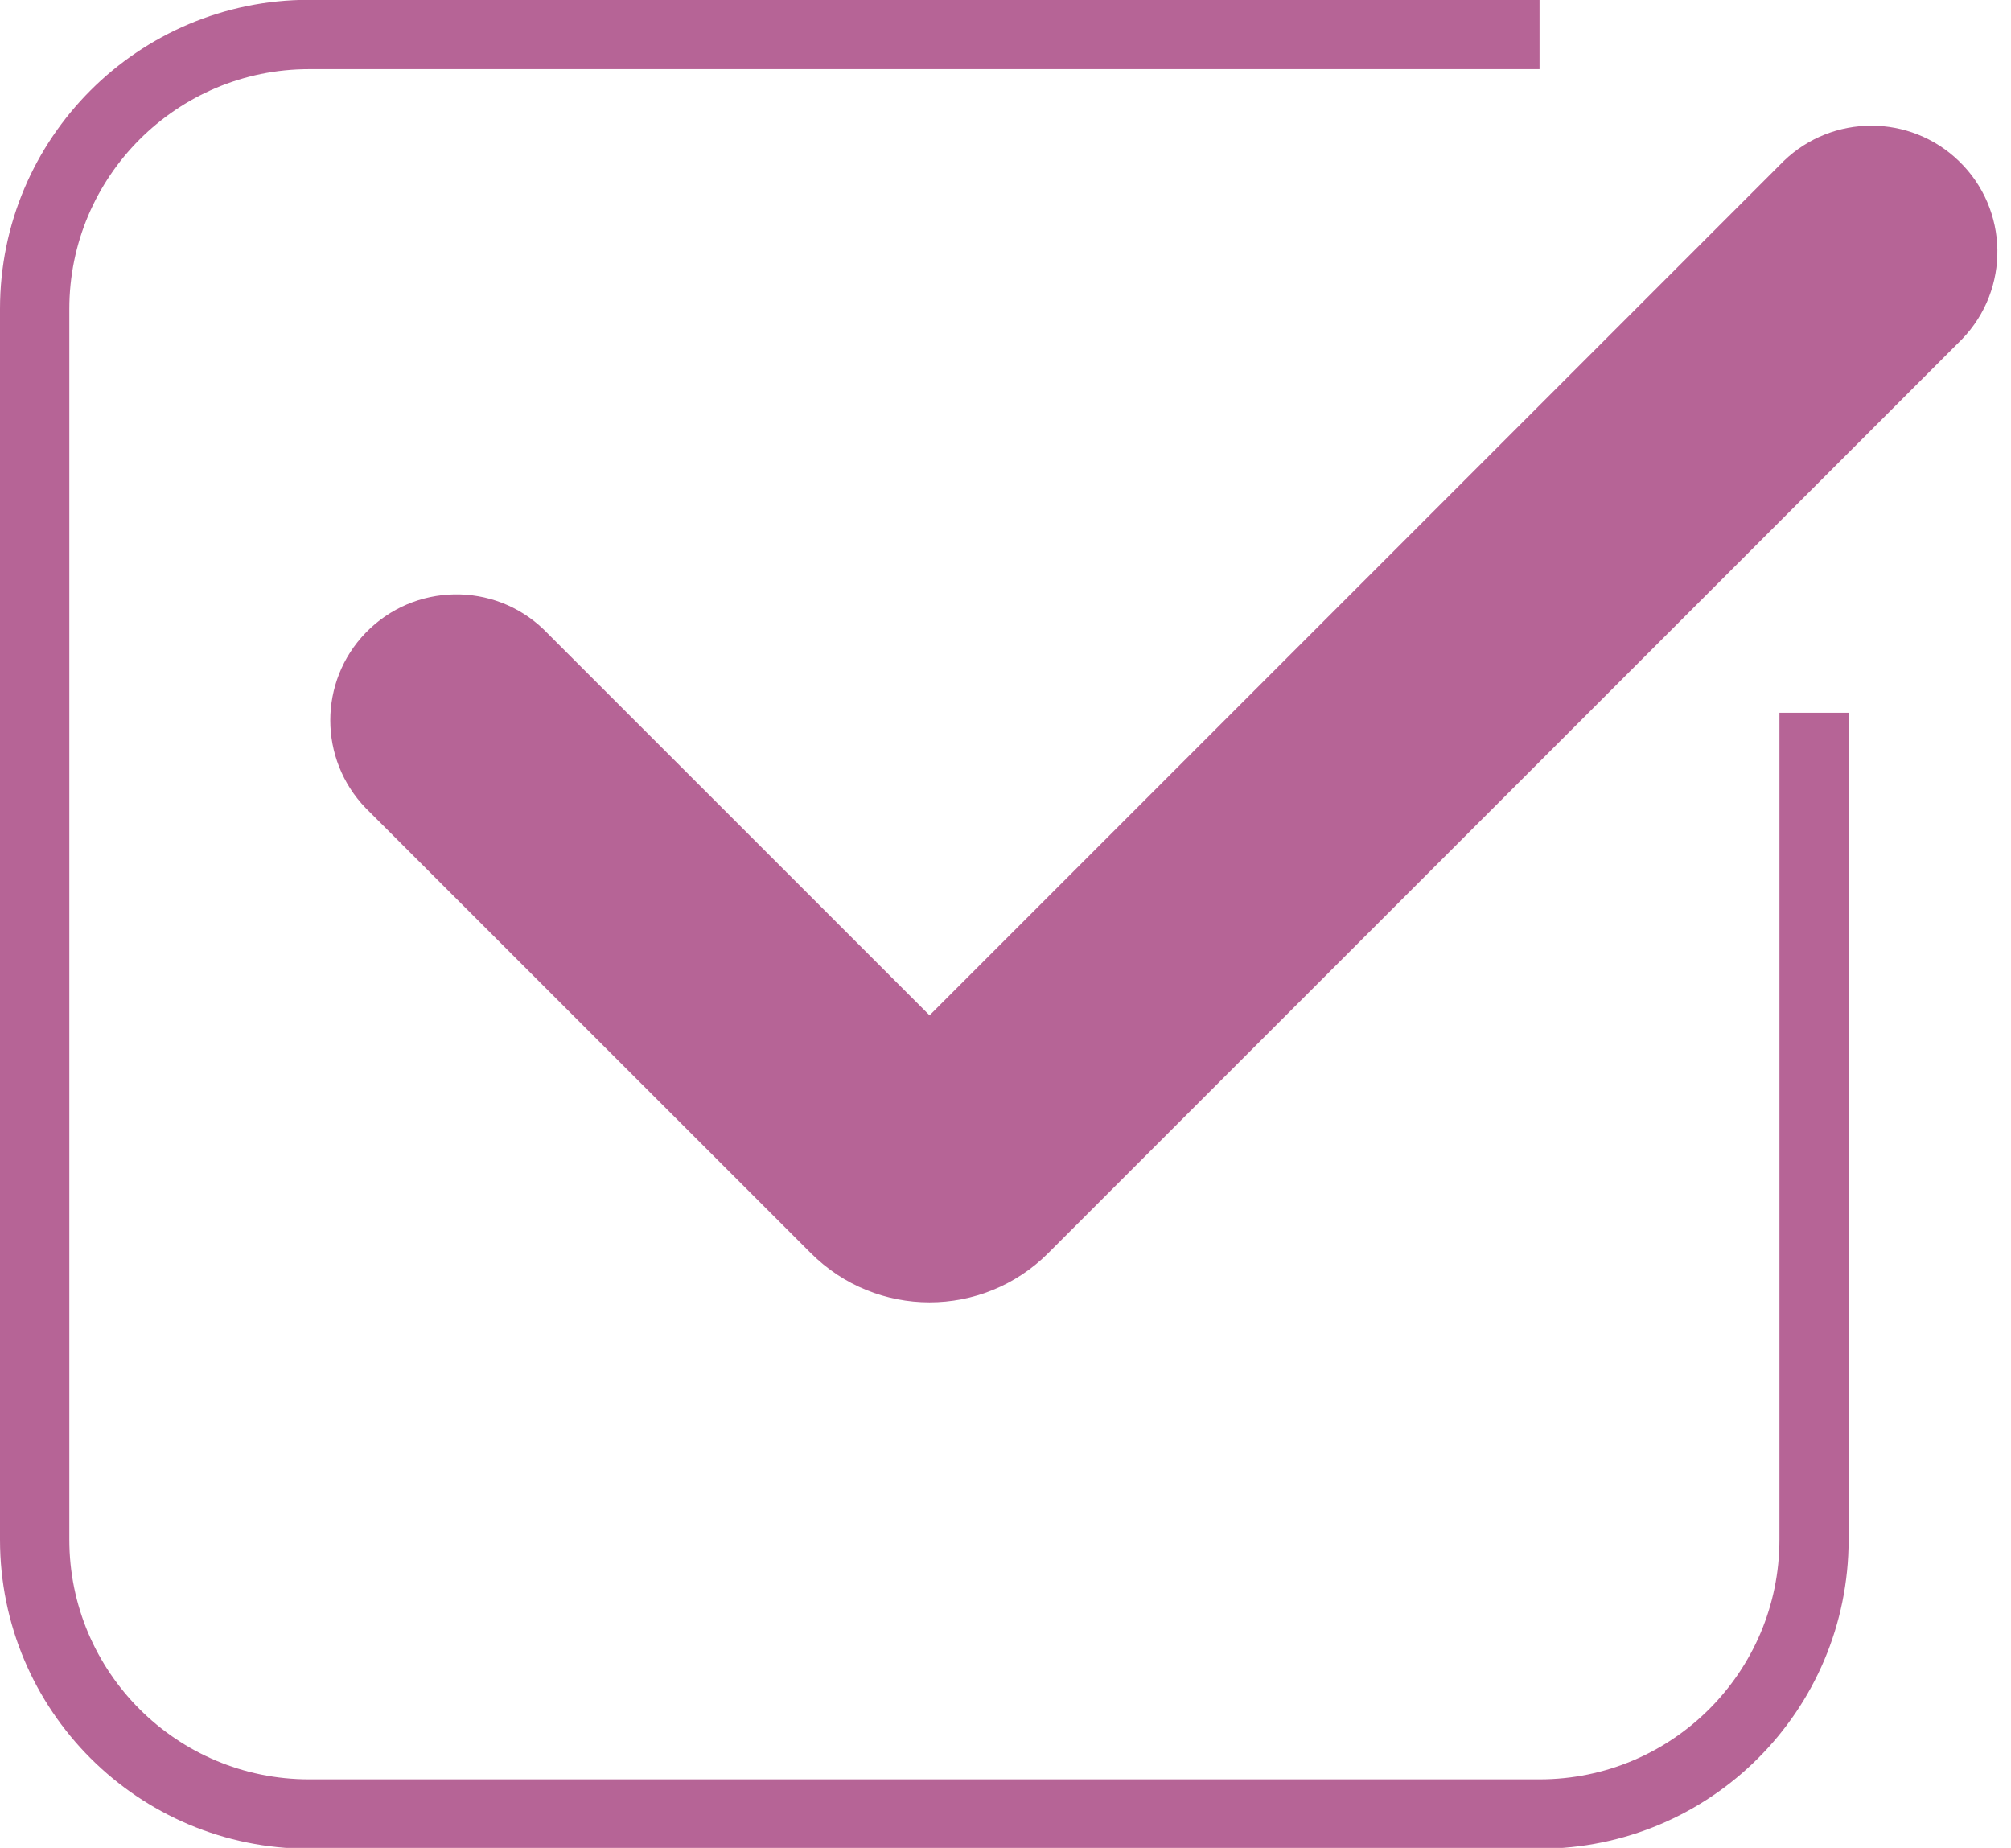 <?xml version="1.0" encoding="UTF-8" standalone="no"?><svg xmlns="http://www.w3.org/2000/svg" xmlns:xlink="http://www.w3.org/1999/xlink" fill="#000000" height="40.7" preserveAspectRatio="xMidYMid meet" version="1" viewBox="0.0 0.0 44.3 40.7" width="44.3" zoomAndPan="magnify"><defs><clipPath id="a"><path d="M 0 0 L 41 0 L 41 40.719 L 0 40.719 Z M 0 0"/></clipPath></defs><g><g id="change1_2"><path d="M 23.094 27.598 L 43.219 7.473 C 44.285 6.371 44.258 4.613 43.152 3.547 C 42.078 2.508 40.371 2.508 39.293 3.547 L 20.477 22.363 L 11.98 13.867 C 10.879 12.805 9.121 12.836 8.055 13.938 C 7.016 15.012 7.016 16.719 8.055 17.797 L 17.859 27.598 C 19.305 29.047 21.648 29.047 23.094 27.598" fill="#b66496"/></g><g clip-path="url(#a)" id="change1_1"><path d="M 39.199 15.699 L 39.199 33.91 C 39.199 36.828 36.832 39.191 33.914 39.191 L 6.809 39.191 C 3.895 39.191 1.527 36.828 1.527 33.91 L 1.527 6.805 C 1.527 3.891 3.895 1.523 6.809 1.523 L 33.914 1.523 L 33.914 -0.004 L 6.809 -0.004 C 3.051 -0.004 0 3.043 0 6.805 L 0 33.91 C 0 37.672 3.047 40.719 6.809 40.719 L 33.914 40.719 C 37.676 40.719 40.723 37.672 40.723 33.91 L 40.723 15.699 L 39.199 15.699" fill="#b66496"/></g></g></svg>